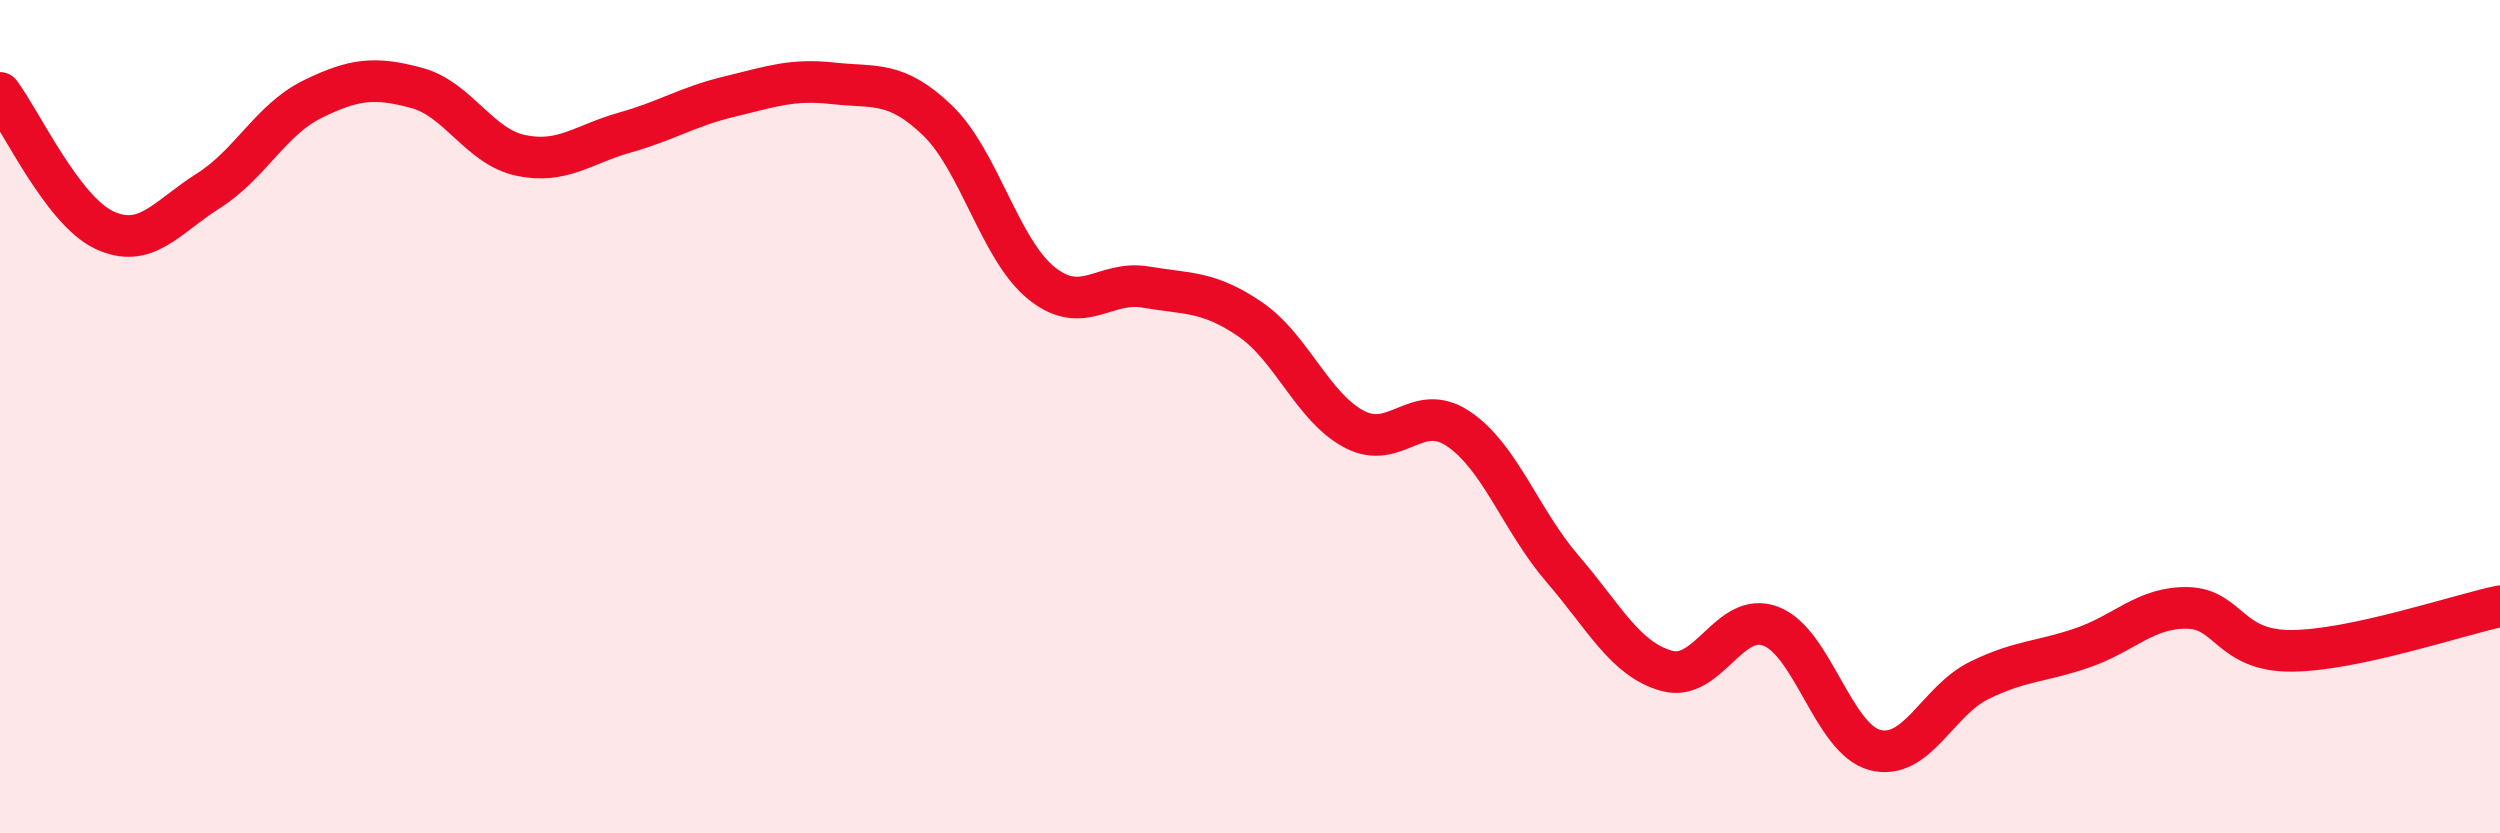 
    <svg width="60" height="20" viewBox="0 0 60 20" xmlns="http://www.w3.org/2000/svg">
      <path
        d="M 0,2.23 C 0.5,2.89 1.5,5.05 2.5,5.52 C 3.5,5.99 4,5.21 5,4.58 C 6,3.95 6.5,2.87 7.5,2.38 C 8.5,1.89 9,1.84 10,2.11 C 11,2.38 11.5,3.52 12.5,3.73 C 13.5,3.94 14,3.46 15,3.18 C 16,2.9 16.5,2.56 17.5,2.32 C 18.5,2.08 19,1.89 20,2 C 21,2.11 21.5,1.93 22.5,2.89 C 23.5,3.85 24,6 25,6.8 C 26,7.6 26.5,6.72 27.5,6.89 C 28.5,7.06 29,6.98 30,7.66 C 31,8.34 31.5,9.77 32.5,10.3 C 33.5,10.83 34,9.62 35,10.29 C 36,10.96 36.5,12.49 37.5,13.65 C 38.5,14.81 39,15.82 40,16.1 C 41,16.38 41.5,14.65 42.5,15.03 C 43.5,15.41 44,17.74 45,18 C 46,18.26 46.5,16.82 47.5,16.33 C 48.5,15.84 49,15.89 50,15.54 C 51,15.19 51.5,14.57 52.5,14.59 C 53.5,14.61 53.5,15.63 55,15.62 C 56.5,15.61 59,14.76 60,14.55L60 20L0 20Z"
        fill="#EB0A25"
        opacity="0.1"
        stroke-linecap="round"
        stroke-linejoin="round"
      />
      <path
        d="M 0,2.23 C 0.5,2.89 1.5,5.05 2.5,5.52 C 3.5,5.99 4,5.21 5,4.58 C 6,3.95 6.5,2.87 7.5,2.38 C 8.5,1.89 9,1.84 10,2.11 C 11,2.38 11.5,3.52 12.5,3.73 C 13.5,3.94 14,3.46 15,3.18 C 16,2.9 16.5,2.56 17.5,2.32 C 18.5,2.08 19,1.89 20,2 C 21,2.11 21.5,1.93 22.5,2.89 C 23.5,3.85 24,6 25,6.8 C 26,7.6 26.5,6.72 27.5,6.89 C 28.5,7.06 29,6.98 30,7.66 C 31,8.34 31.5,9.77 32.5,10.3 C 33.5,10.83 34,9.62 35,10.29 C 36,10.96 36.5,12.49 37.5,13.65 C 38.5,14.81 39,15.82 40,16.1 C 41,16.38 41.5,14.65 42.5,15.03 C 43.5,15.41 44,17.74 45,18 C 46,18.26 46.5,16.82 47.5,16.33 C 48.5,15.84 49,15.89 50,15.54 C 51,15.19 51.5,14.57 52.5,14.59 C 53.5,14.61 53.5,15.63 55,15.62 C 56.5,15.61 59,14.76 60,14.55"
        stroke="#EB0A25"
        stroke-width="1"
        fill="none"
        stroke-linecap="round"
        stroke-linejoin="round"
      />
    </svg>
  